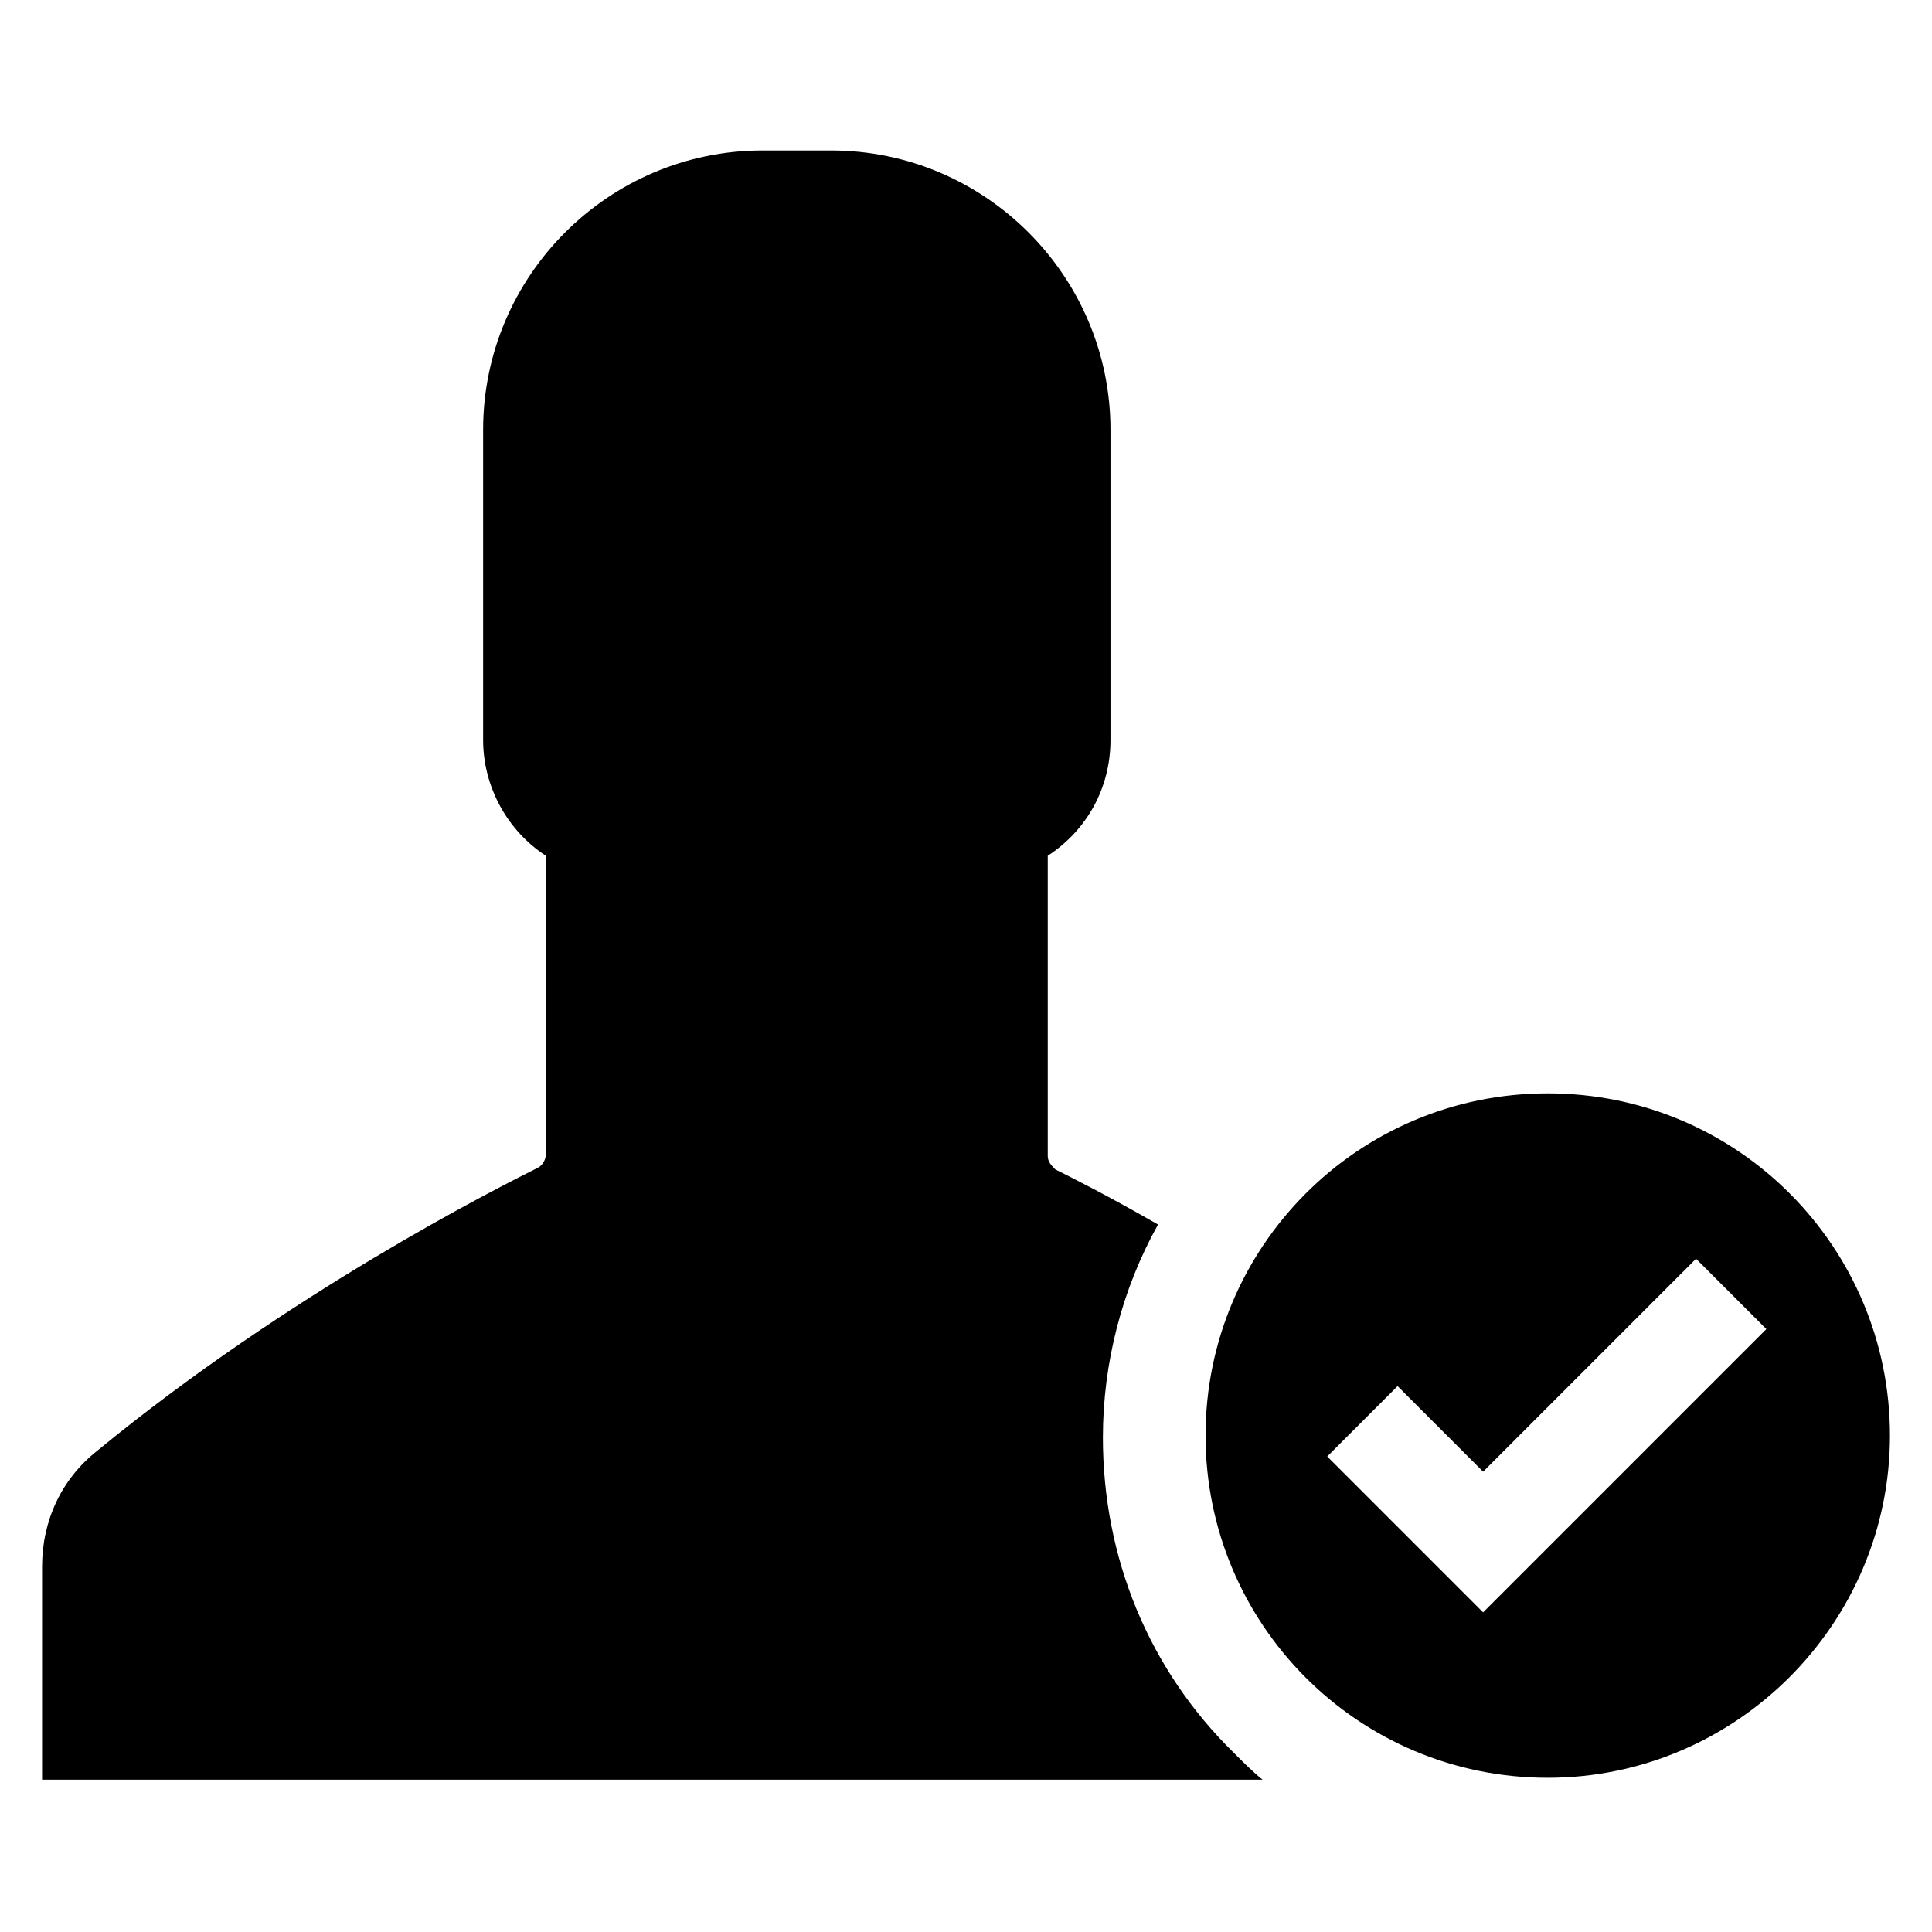 <?xml version="1.0" encoding="UTF-8"?>
<!-- The Best Svg Icon site in the world: iconSvg.co, Visit us! https://iconsvg.co -->
<svg fill="#000000" width="800px" height="800px" version="1.1" viewBox="144 144 512 512" xmlns="http://www.w3.org/2000/svg">
 <path d="m354.66 615.63h-199.51v-56.426c0-12.09 5.039-23.176 14.609-30.73 50.883-41.816 105.8-69.527 116.88-75.066 1.008-0.504 2.016-2.016 2.016-3.527v-79.098c-10.078-6.551-16.625-18.137-16.625-30.73v-82.121c0-40.809 33.25-74.059 74.059-74.059h18.141c40.809 0 74.059 33.25 74.059 74.059v82.121c0 13.098-6.551 24.184-16.625 30.73v79.598c0 1.512 1.008 2.519 2.016 3.527 4.031 2.016 14.105 7.055 27.207 14.609-9.574 17.129-14.609 36.777-14.609 56.426 0 31.738 12.09 61.465 34.762 83.633 2.519 2.519 5.039 5.039 7.559 7.055zm199.51-181.88c50.383 0 90.688 40.809 90.688 90.688s-40.809 90.688-90.688 90.688c-50.383 0-90.688-40.809-90.688-90.688s40.309-90.688 90.688-90.688zm39.297 43.832-56.426 56.426-22.672-22.672-18.641 18.641 41.312 41.312 75.066-75.066z"/>
</svg>